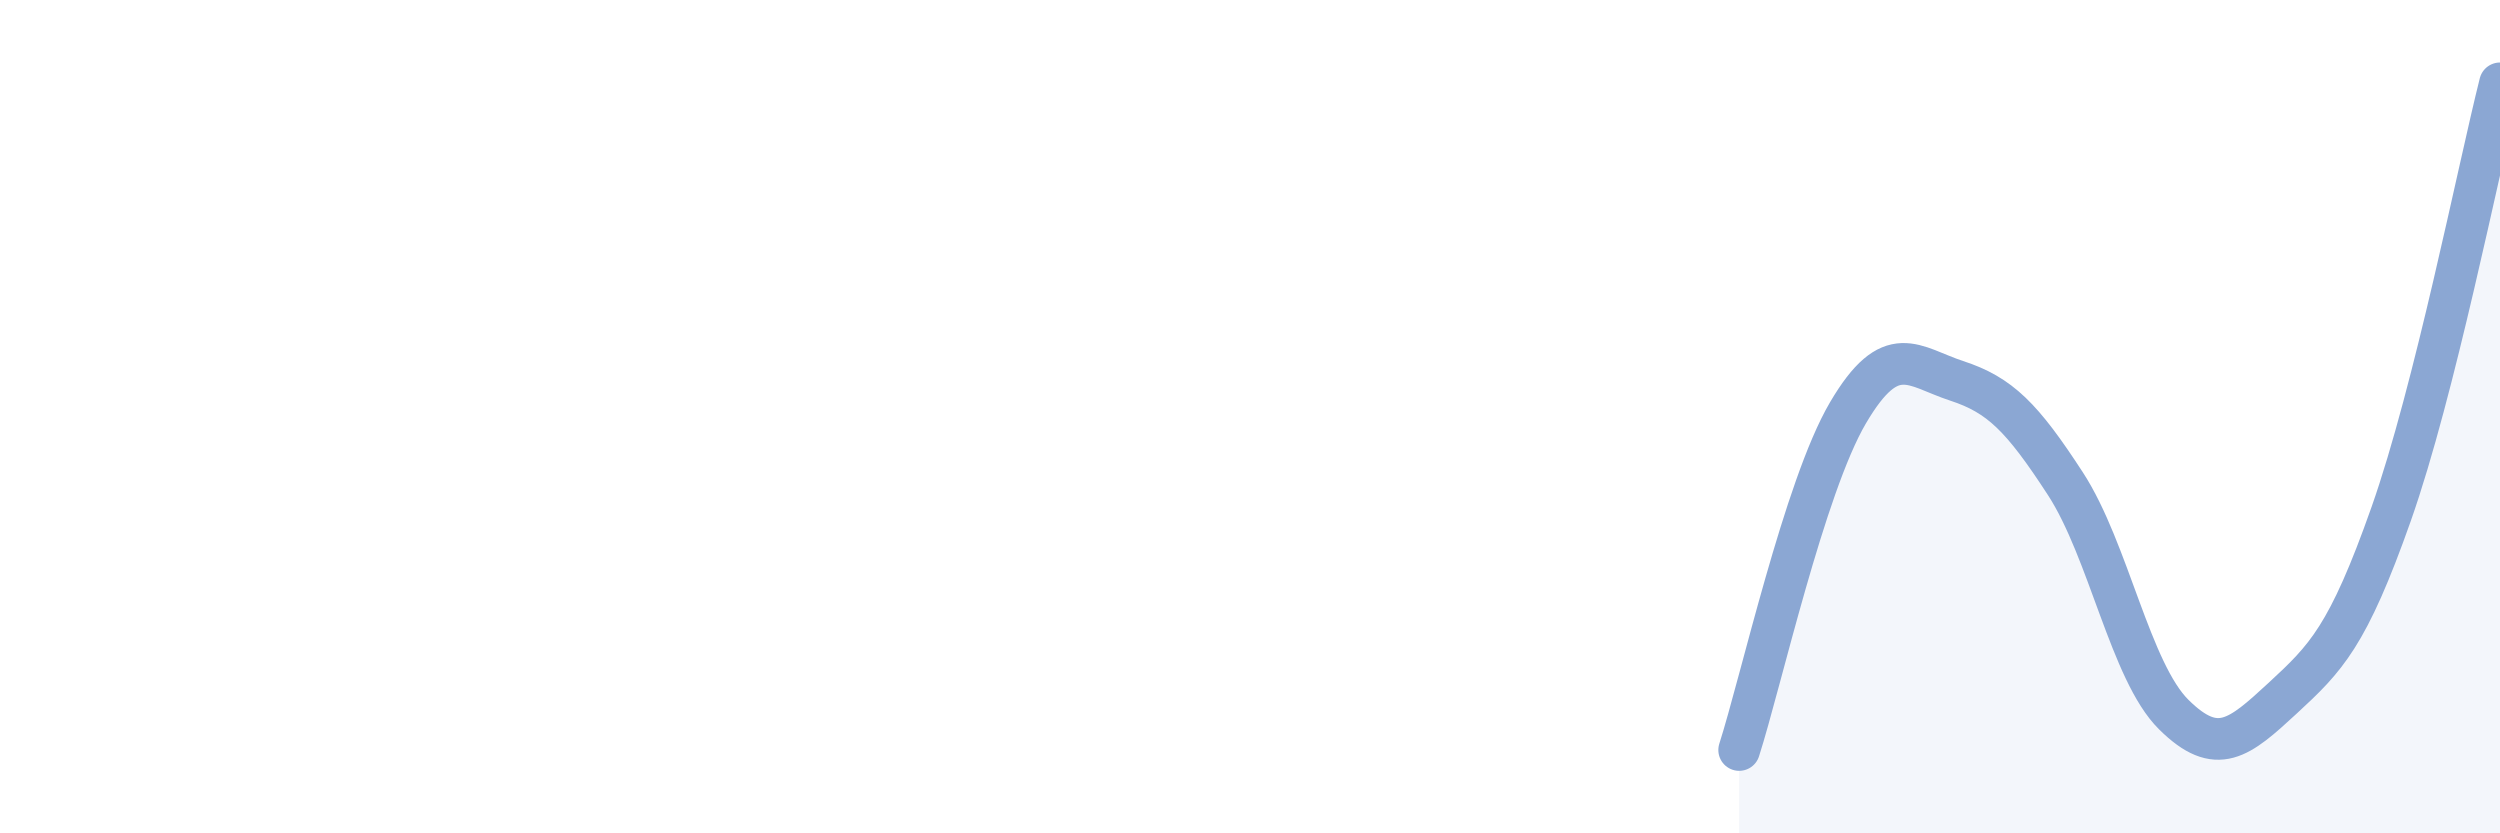 
    <svg width="60" height="20" viewBox="0 0 60 20" xmlns="http://www.w3.org/2000/svg">
      <path
        d="M 41.74,18 C 42.26,16.38 43.31,11.68 44.35,9.91 C 45.39,8.14 45.92,8.8 46.96,9.14 C 48,9.48 48.53,10.01 49.57,11.61 C 50.61,13.21 51.13,16.12 52.17,17.15 C 53.21,18.18 53.74,17.72 54.78,16.76 C 55.82,15.8 56.35,15.28 57.39,12.33 C 58.43,9.38 59.48,4.07 60,2L60 20L41.74 20Z"
        fill="#8ba7d3"
        opacity="0.1"
        stroke-linecap="round"
        stroke-linejoin="round"
      />
      <path
        d="M 41.74,18 C 42.26,16.38 43.31,11.68 44.35,9.91 C 45.39,8.14 45.92,8.8 46.96,9.14 C 48,9.48 48.53,10.01 49.57,11.61 C 50.61,13.21 51.13,16.12 52.17,17.15 C 53.21,18.18 53.74,17.72 54.78,16.76 C 55.82,15.8 56.35,15.28 57.39,12.33 C 58.43,9.38 59.48,4.07 60,2"
        stroke="#8ba7d3"
        stroke-width="1"
        fill="none"
        stroke-linecap="round"
        stroke-linejoin="round"
      />
    </svg>
  